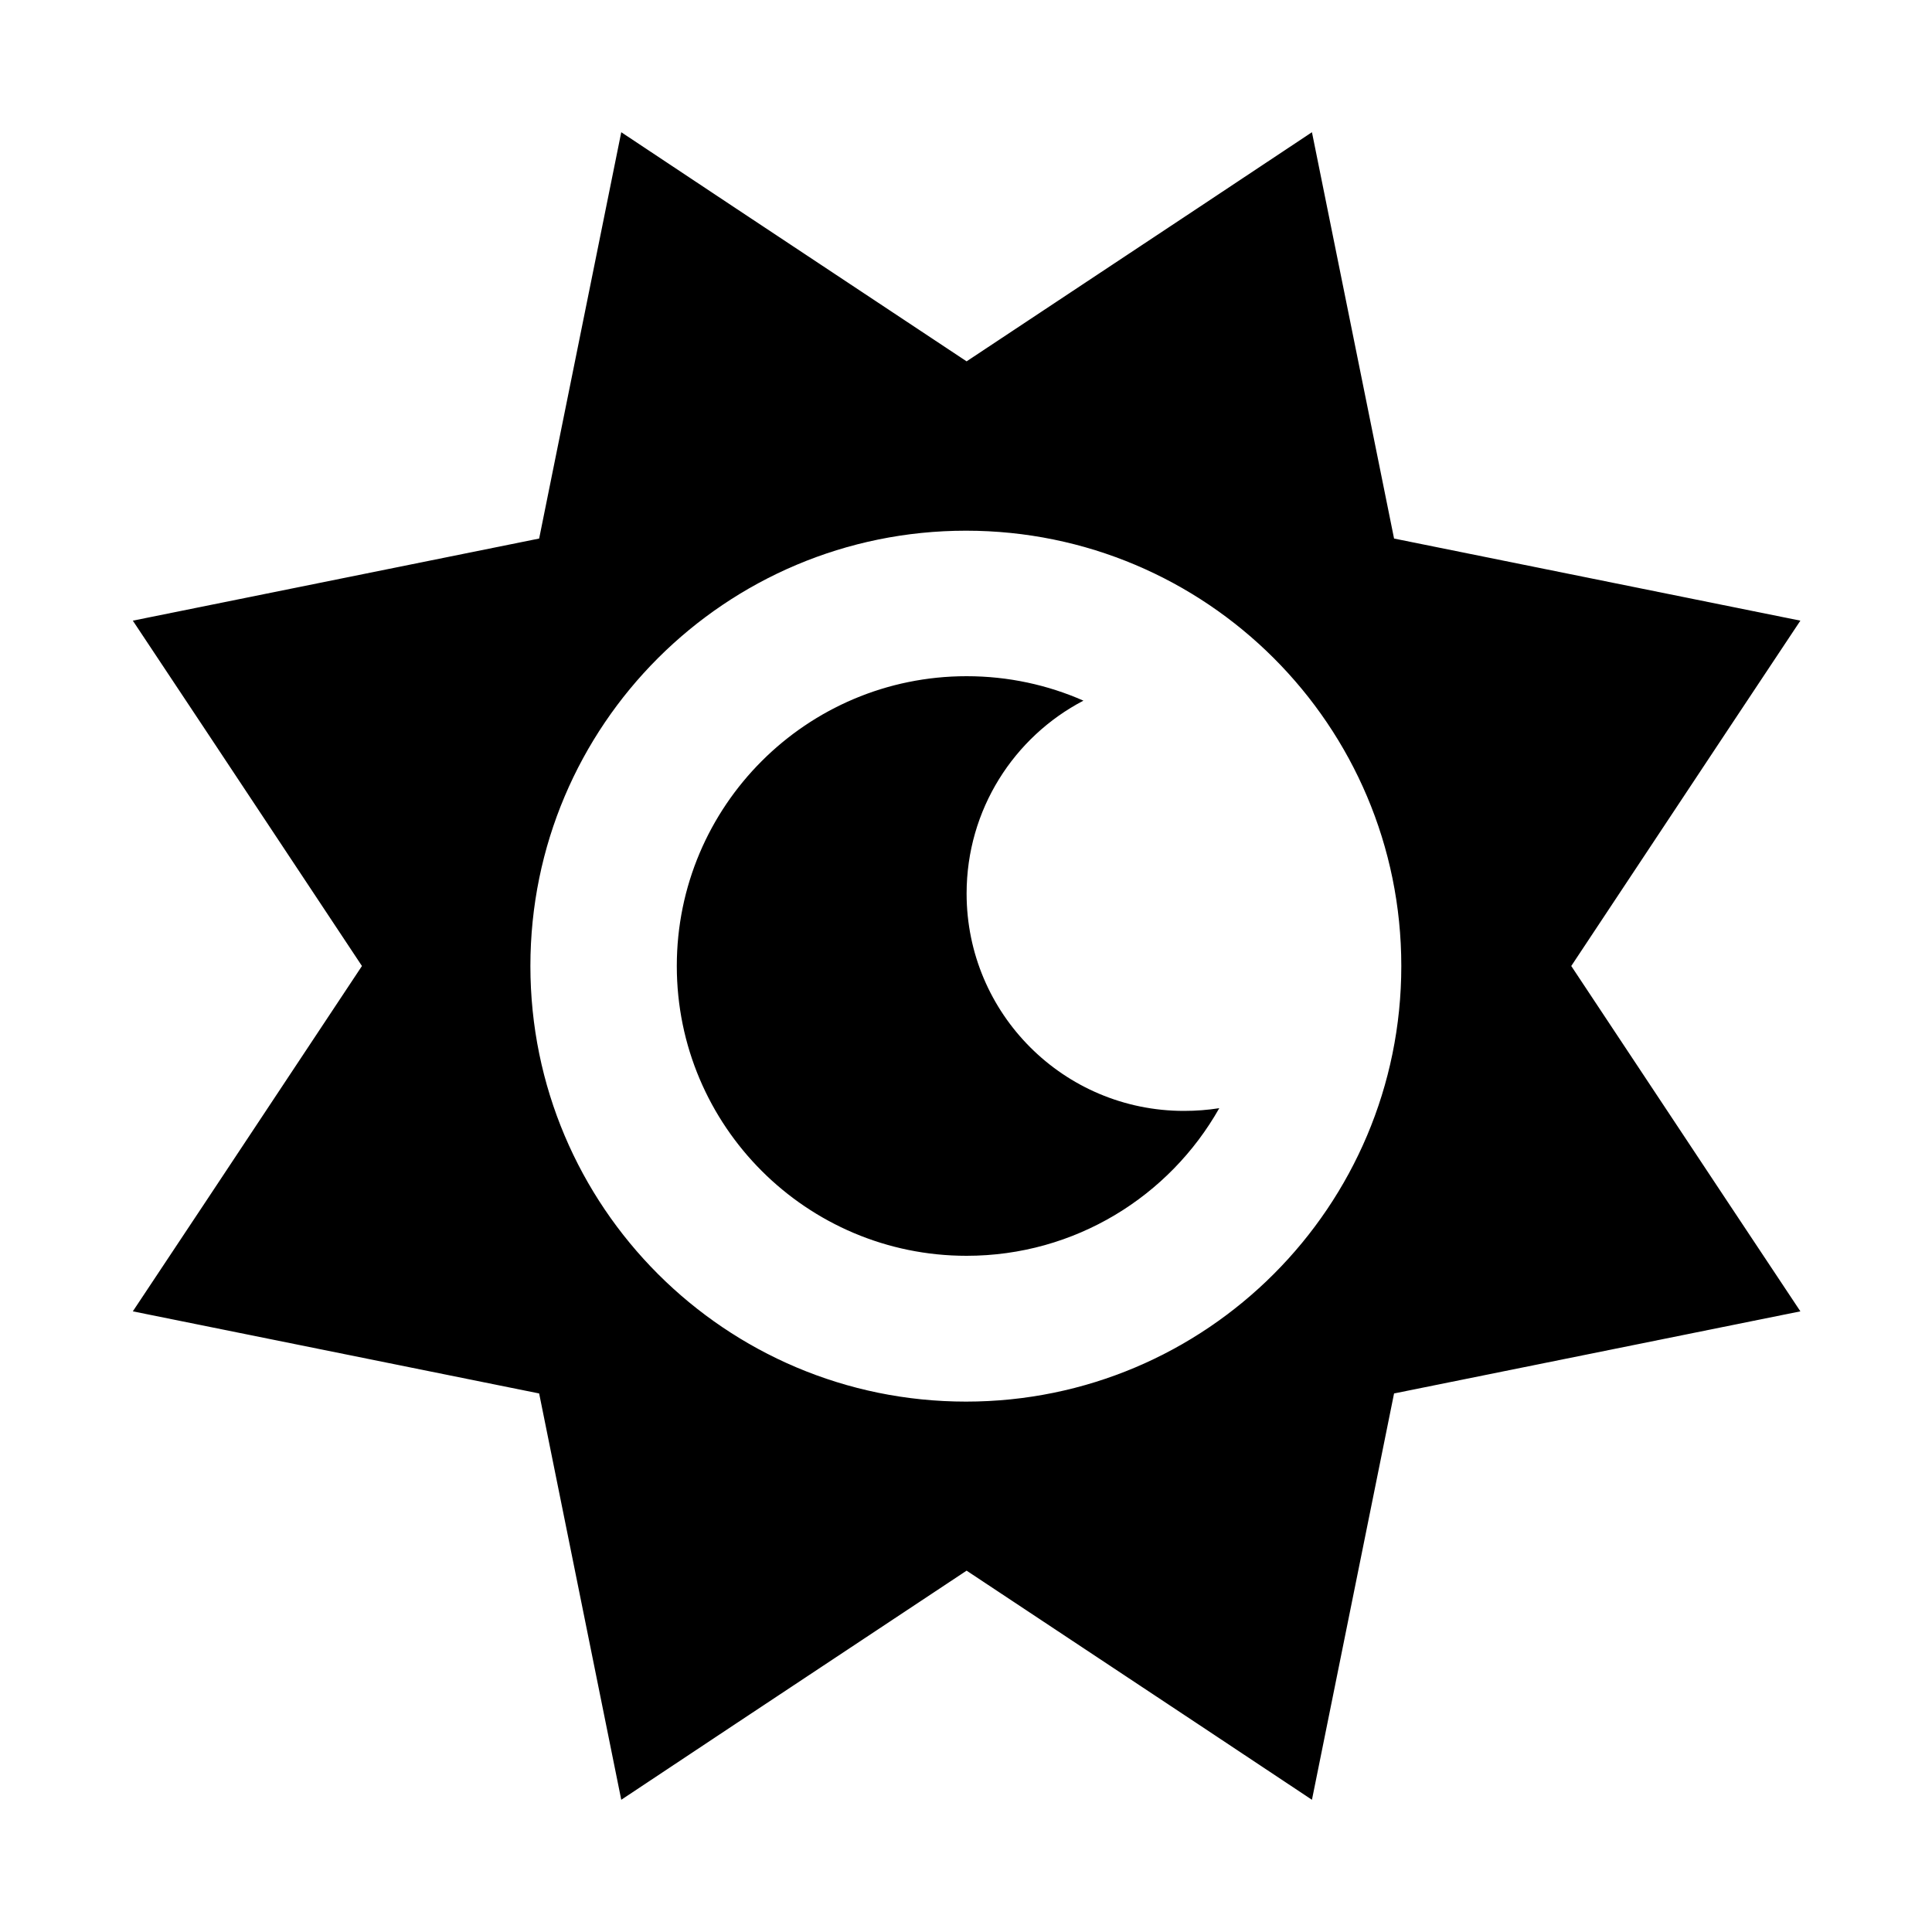 <svg xmlns="http://www.w3.org/2000/svg" viewBox="0 0 640 640"><!--! Font Awesome Pro 7.1.0 by @fontawesome - https://fontawesome.com License - https://fontawesome.com/license (Commercial License) Copyright 2025 Fonticons, Inc. --><path fill="currentColor" d="M205.8 43.8C216.4 50.9 254.6 76.2 320.2 119.7C385.8 76.2 424 50.9 434.6 43.8C437.1 56.3 446.2 101.2 461.8 178.4C539 194 583.9 203.1 596.4 205.6C589.3 216.2 564 254.4 520.5 320C564 385.6 589.3 423.8 596.4 434.4C583.9 436.9 539 446 461.8 461.6C446.2 538.8 437.1 583.7 434.6 596.2C424 589.1 385.8 563.8 320.2 520.3C254.6 563.8 216.4 589.1 205.8 596.2C203.3 583.7 194.2 538.8 178.6 461.6C101.4 446 56.5 436.9 44 434.4C51.1 423.8 76.4 385.6 119.9 320C76.4 254.4 51.1 216.2 44 205.6C56.5 203.1 101.4 194 178.6 178.4C194.2 101.2 203.3 56.3 205.8 43.8zM464.2 320C464.2 240.3 399.6 175.8 320 175.8C240.3 175.8 175.7 240.3 175.7 320C175.7 399.7 240.3 464.3 320 464.3C399.6 464.3 464.2 399.7 464.2 320zM320.2 296C320.2 335.8 352.4 368 392.2 368C396.2 368 400.1 367.7 403.9 367.1C387.4 396.3 356.1 416 320.2 416C267.2 416 224.2 373 224.2 320C224.2 267 267.2 224 320.2 224C334 224 347.1 226.9 358.9 232.1C335.9 244.1 320.2 268.2 320.2 296z"/></svg>